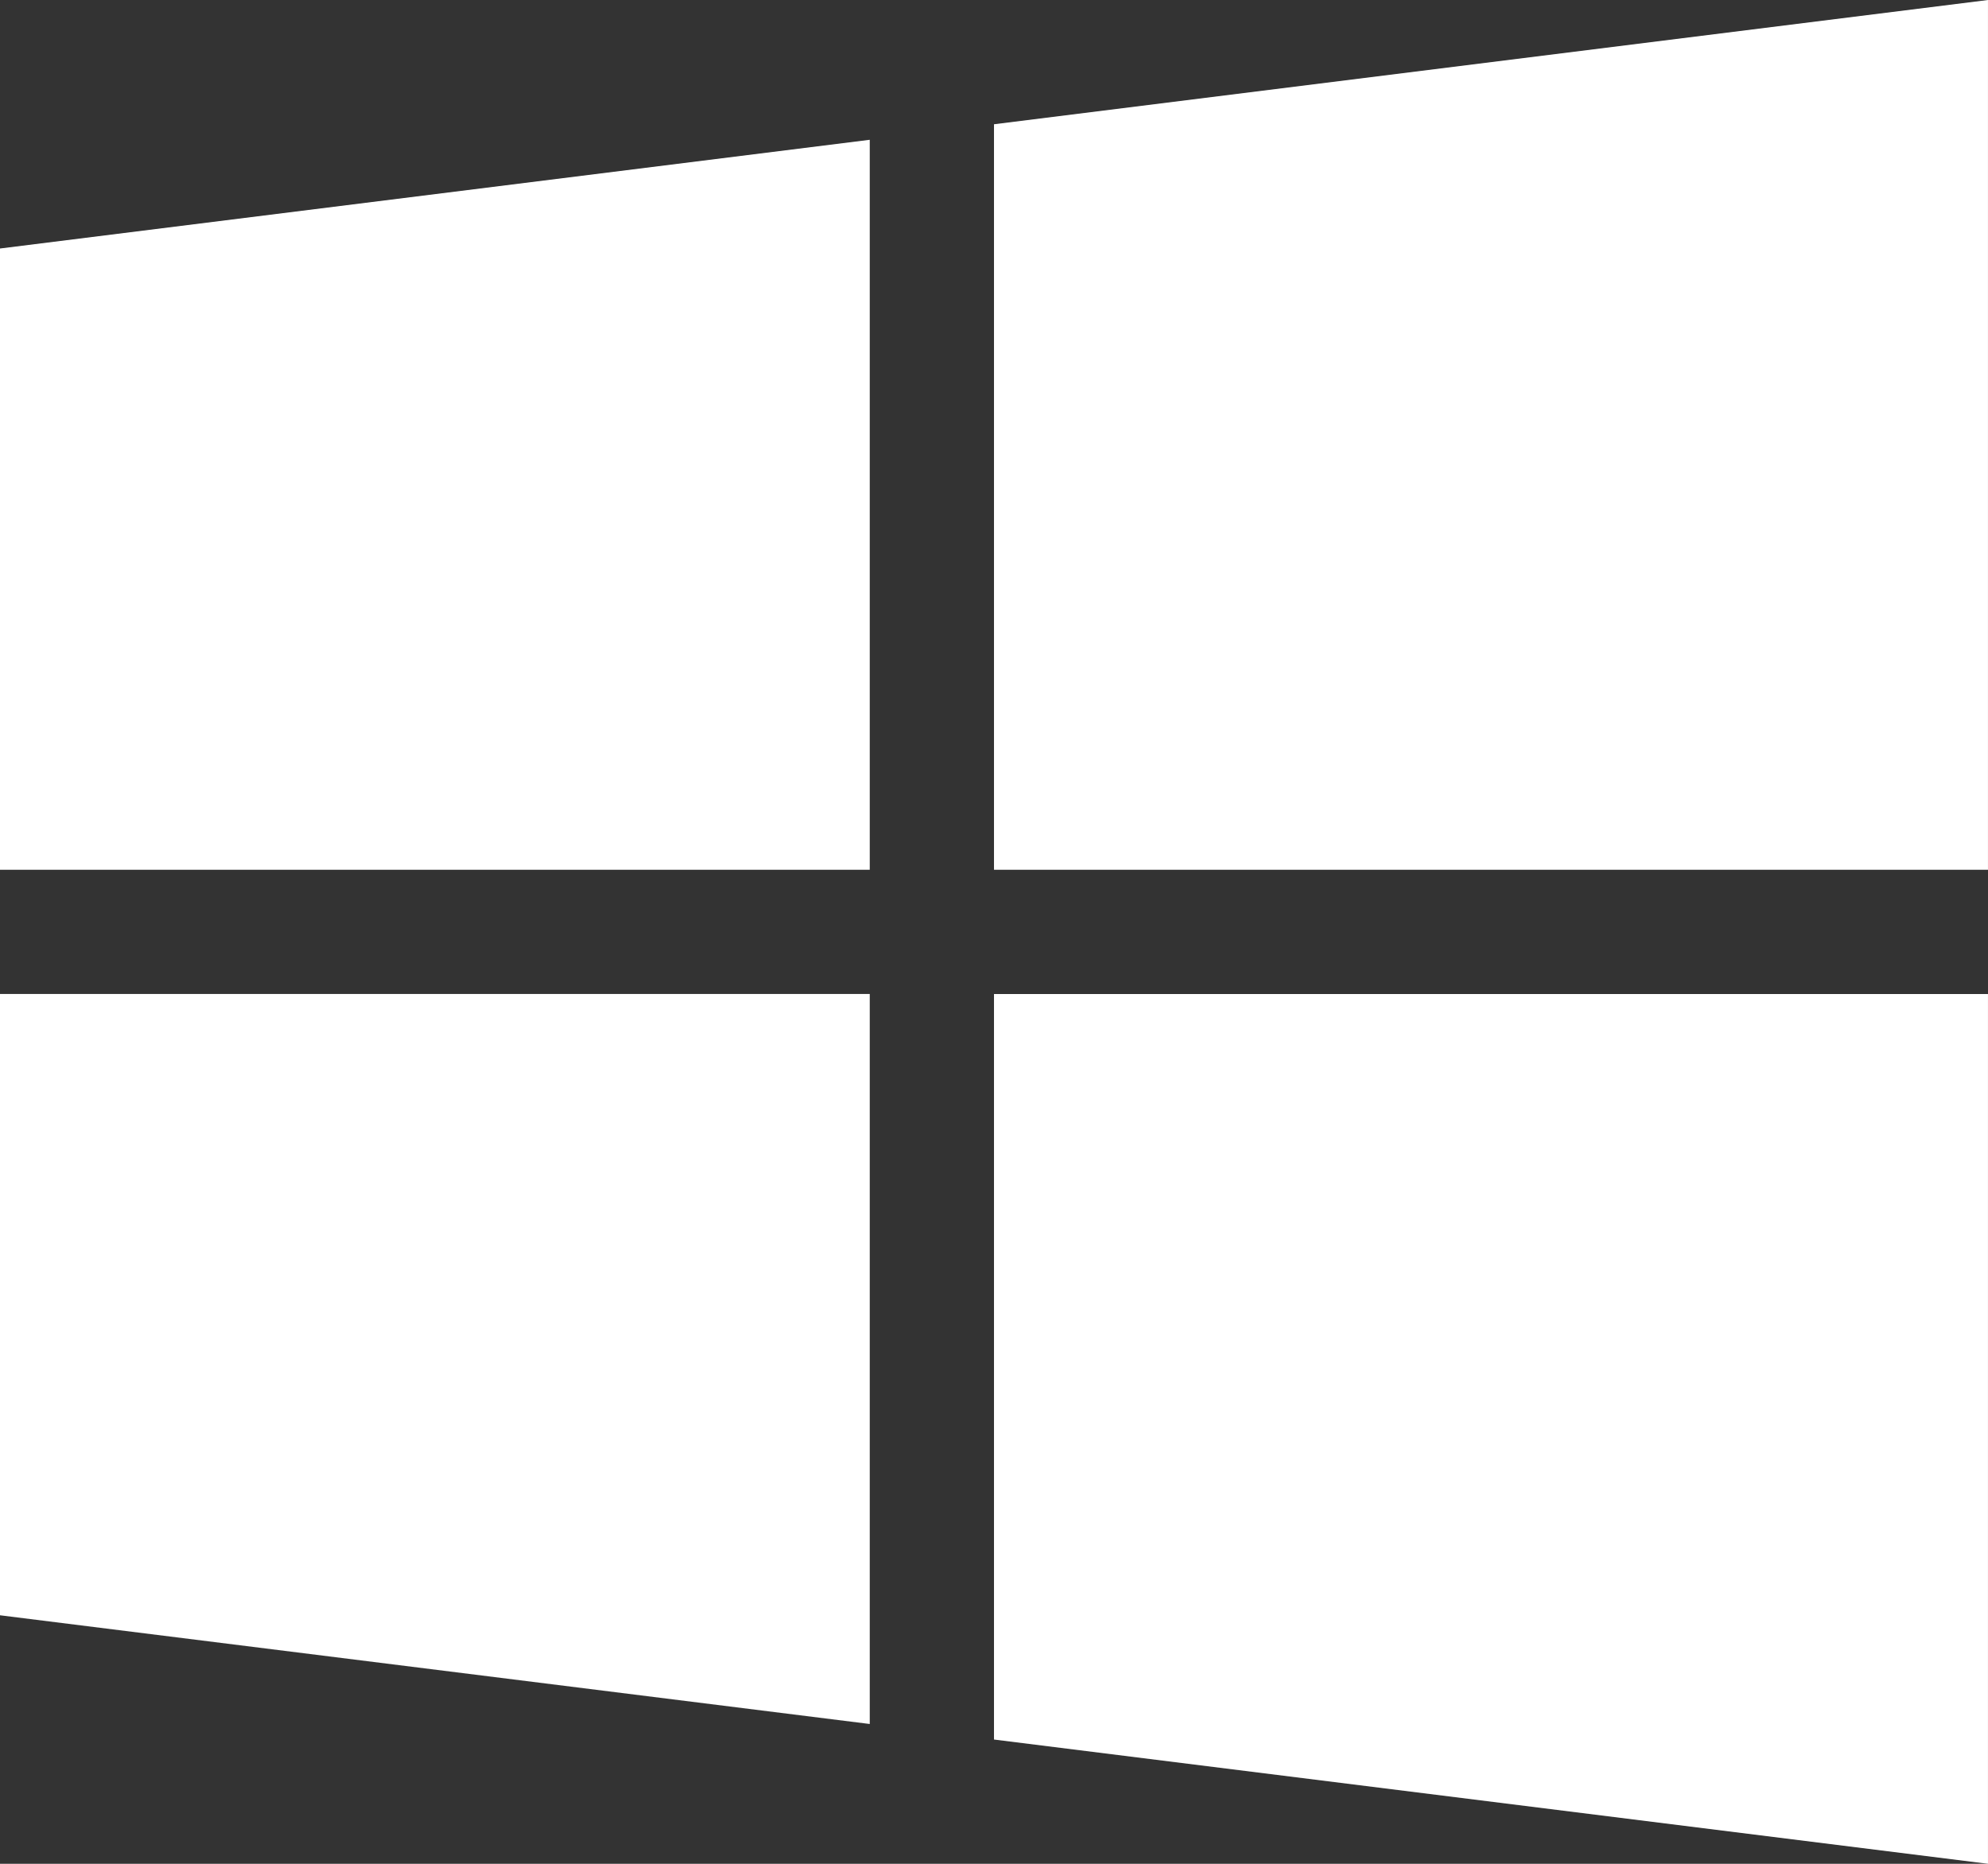 <svg xmlns="http://www.w3.org/2000/svg" id="b" viewBox="0 0 106.667 100"><rect x="0" y="0" width="106.667" height="100" fill="#333333" stroke="none"/><path id="c" d="M0 13.333v33.333h46.667V7.5zm53.333-6.666v40h53.333V0zm0 46.666v40L106.666 100V53.333zM0 53.333v33.333l46.667 5.833V53.332H0Z" style="fill:#fff"/></svg>